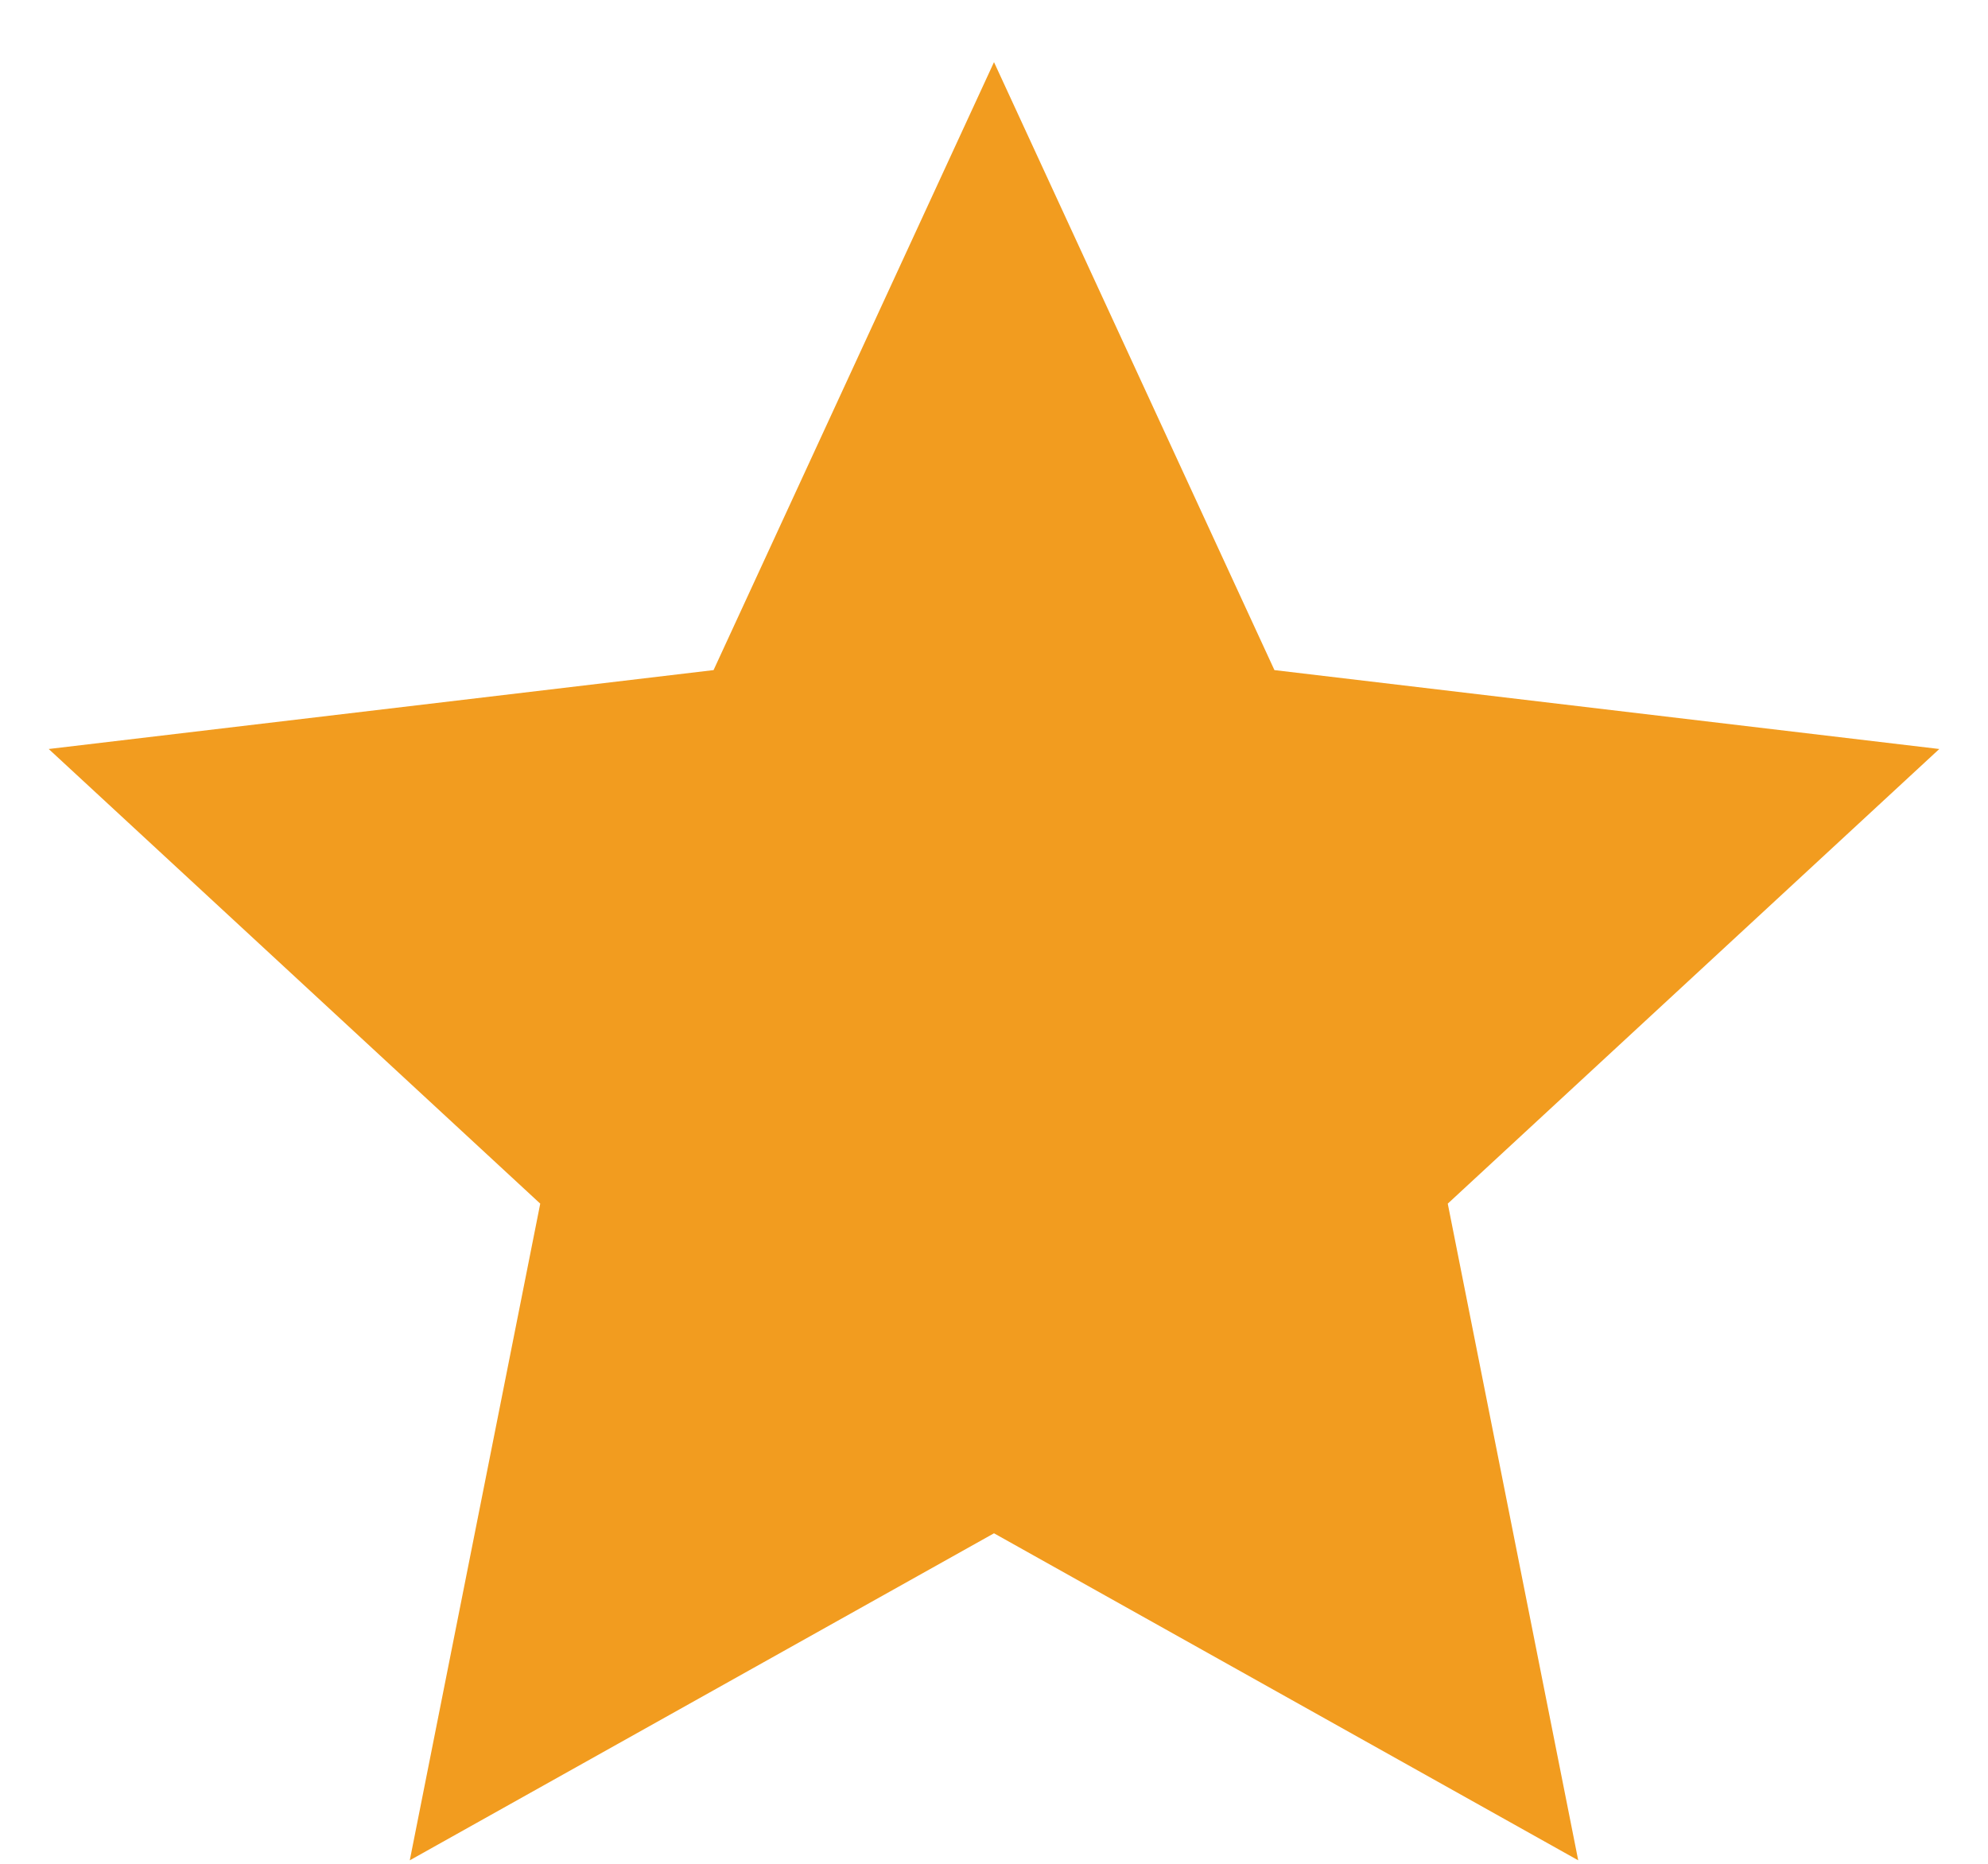 <svg width="16" height="15" viewBox="0 0 16 15" fill="none" xmlns="http://www.w3.org/2000/svg">
<path d="M8 0.5L10.257 5.393L15.608 6.028L11.652 9.687L12.702 14.972L8 12.34L3.298 14.972L4.348 9.687L0.392 6.028L5.743 5.393L8 0.5Z" fill="#F29C1F"/>
</svg>
